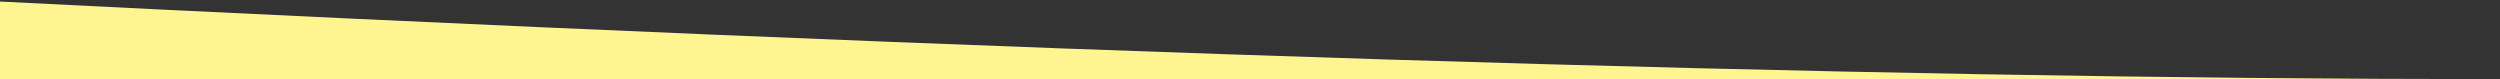 <?xml version="1.0" encoding="UTF-8" standalone="no"?><!DOCTYPE svg PUBLIC "-//W3C//DTD SVG 1.1//EN" "http://www.w3.org/Graphics/SVG/1.1/DTD/svg11.dtd"><svg width="100%" height="100%" viewBox="10 0 790 25" version="1.1" xmlns="http://www.w3.org/2000/svg" xmlns:xlink="http://www.w3.org/1999/xlink" xml:space="preserve" xmlns:serif="http://www.serif.com/" style="fill-rule:evenodd;clip-rule:evenodd;stroke-linejoin:round;stroke-miterlimit:2;"><rect x="10" y="0" width="790" height="25" fill="#333333" stroke="none"/><path d="M800.183,25.01c-202.602,-0.008 -467.92,-8.165 -800.129,-25.015l0.038,25.056l800.091,-0.041Z" style="fill:#fff590;"/></svg>